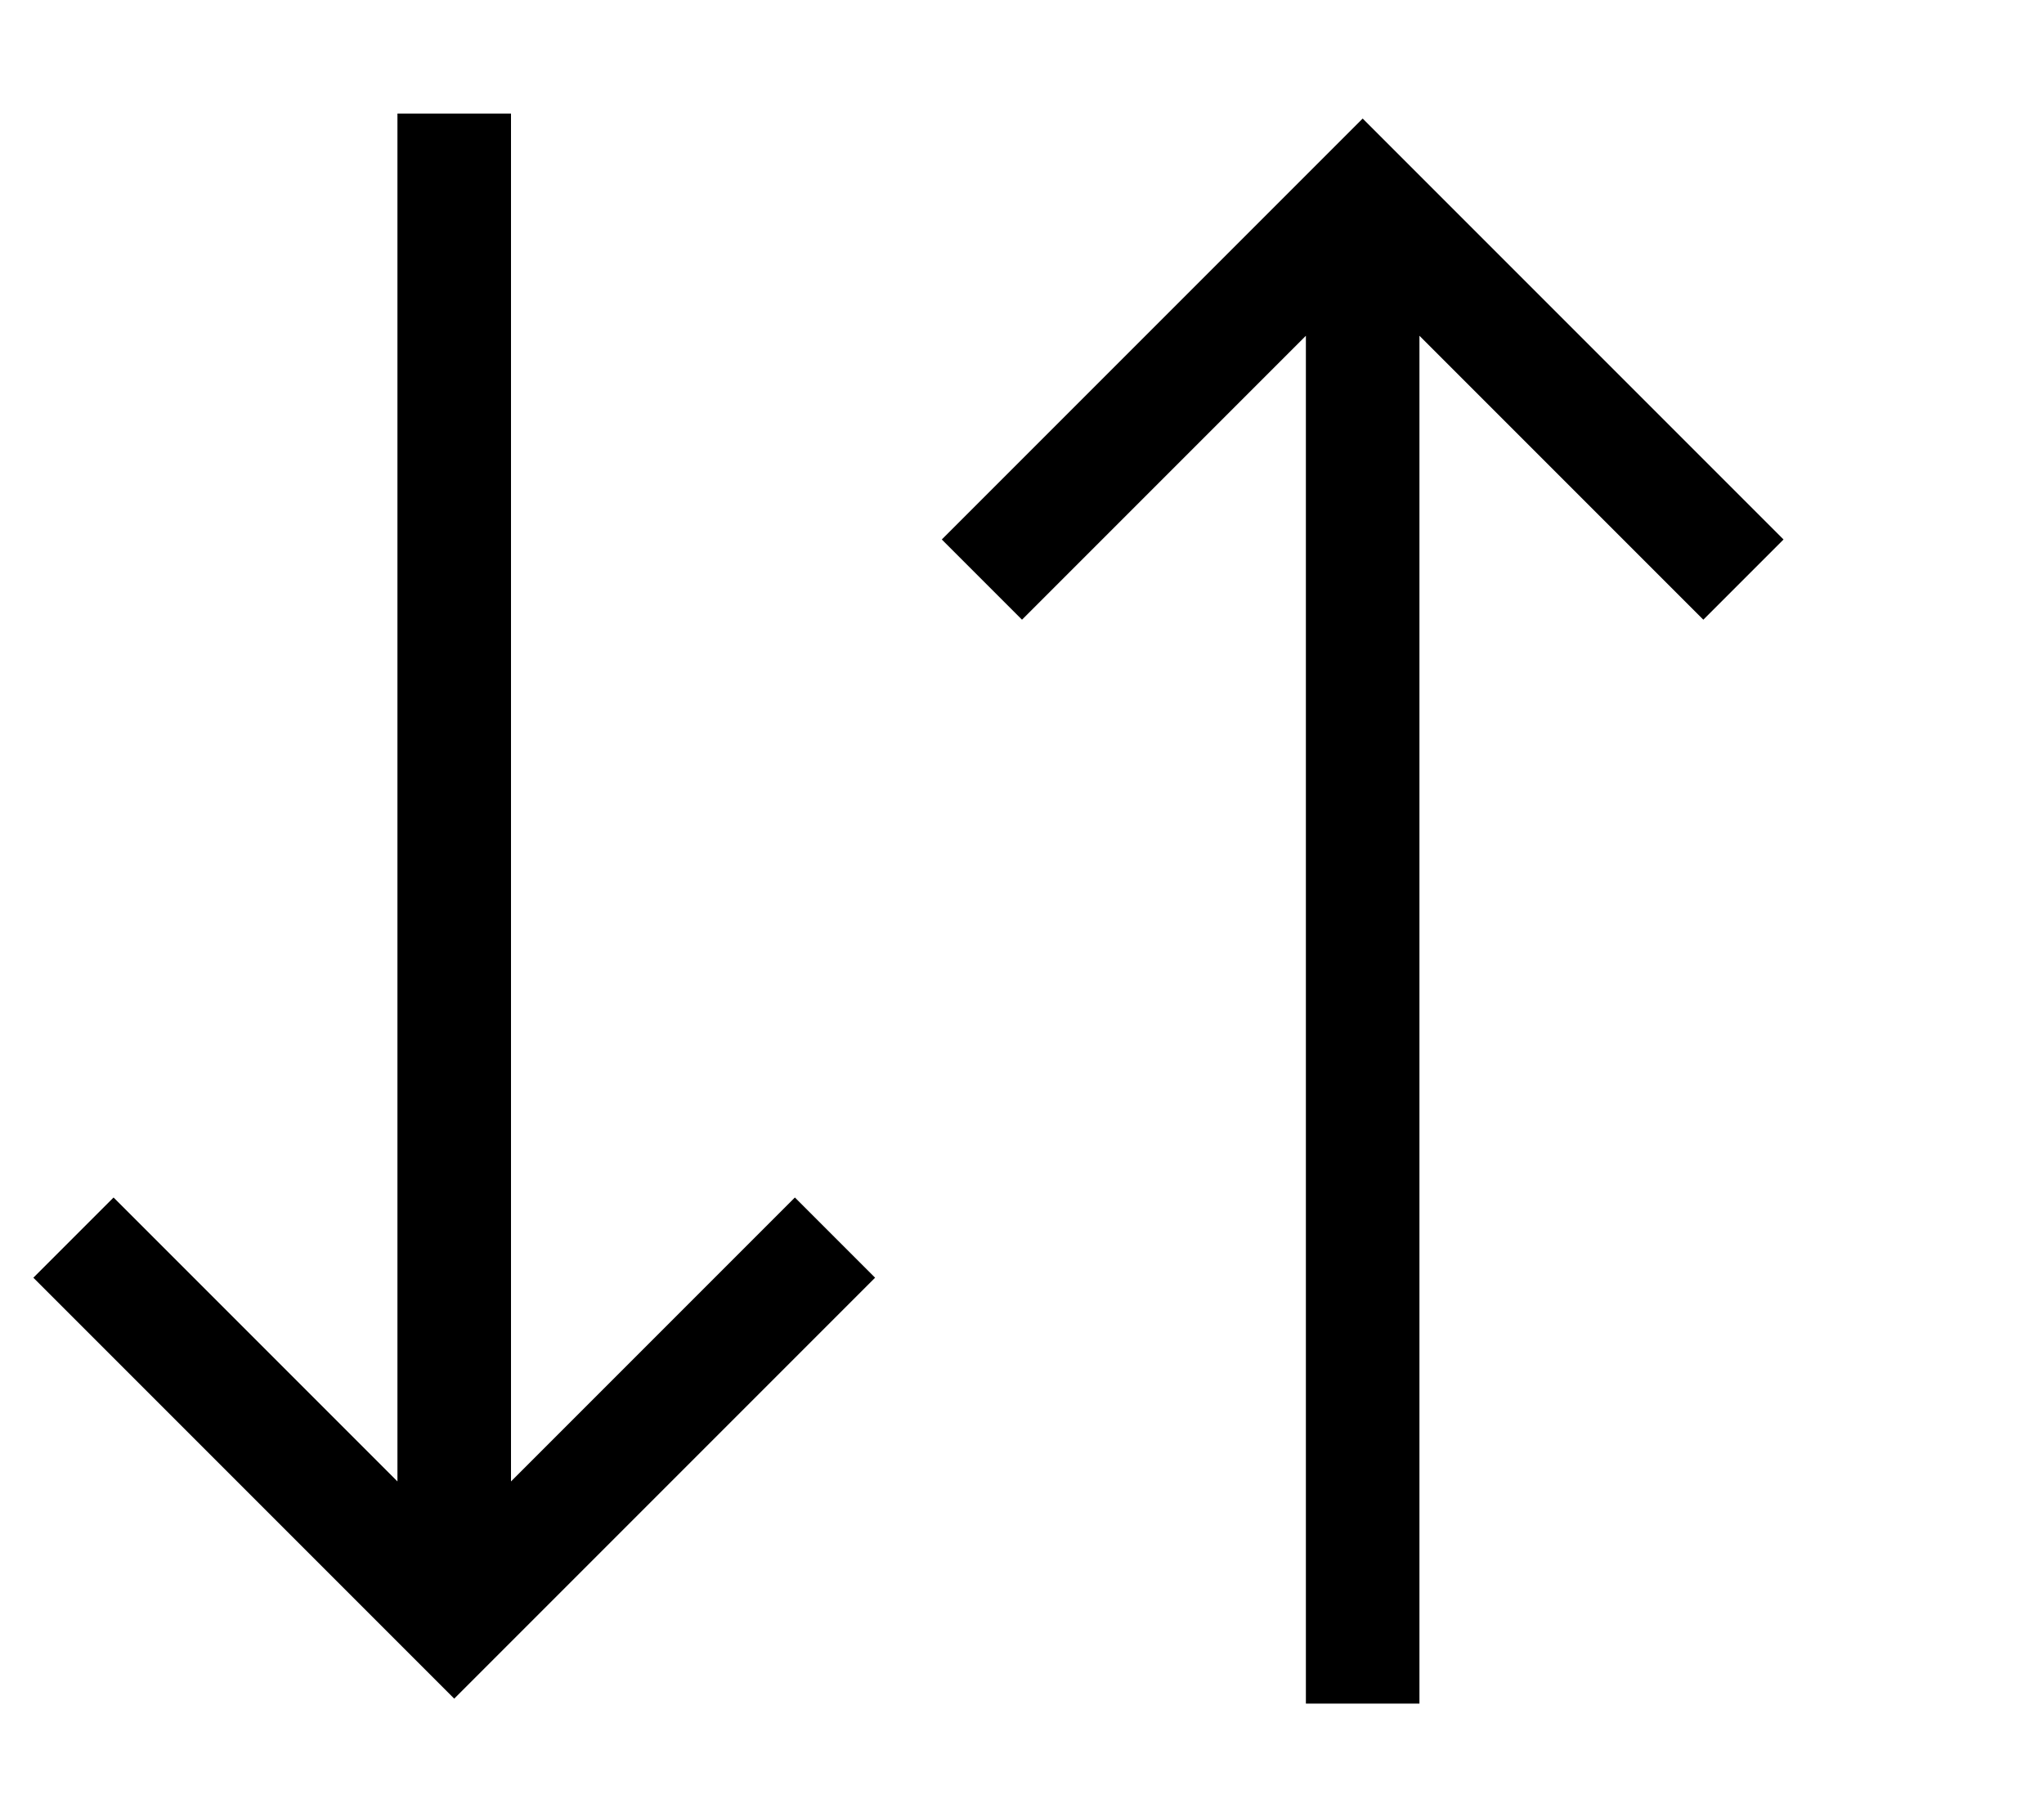 <svg xmlns="http://www.w3.org/2000/svg" viewBox="0 0 576 512"><!--! Font Awesome Pro 6.5.2 by @fontawesome - https://fontawesome.com License - https://fontawesome.com/license (Commercial License) Copyright 2024 Fonticons, Inc. --><path d="M116.7 467.3L128 478.6l11.3-11.3 96-96L246.6 360 224 337.4l-11.3 11.3L144 417.4V48 32H112V48 417.4L43.3 348.7 32 337.4 9.4 360l11.3 11.3 96 96zm256-422.6l-96 96L265.4 152 288 174.6l11.3-11.3L368 94.6V464v16h32V464 94.6l68.7 68.7L480 174.6 502.6 152l-11.3-11.3-96-96L384 33.4 372.7 44.7z"/></svg>